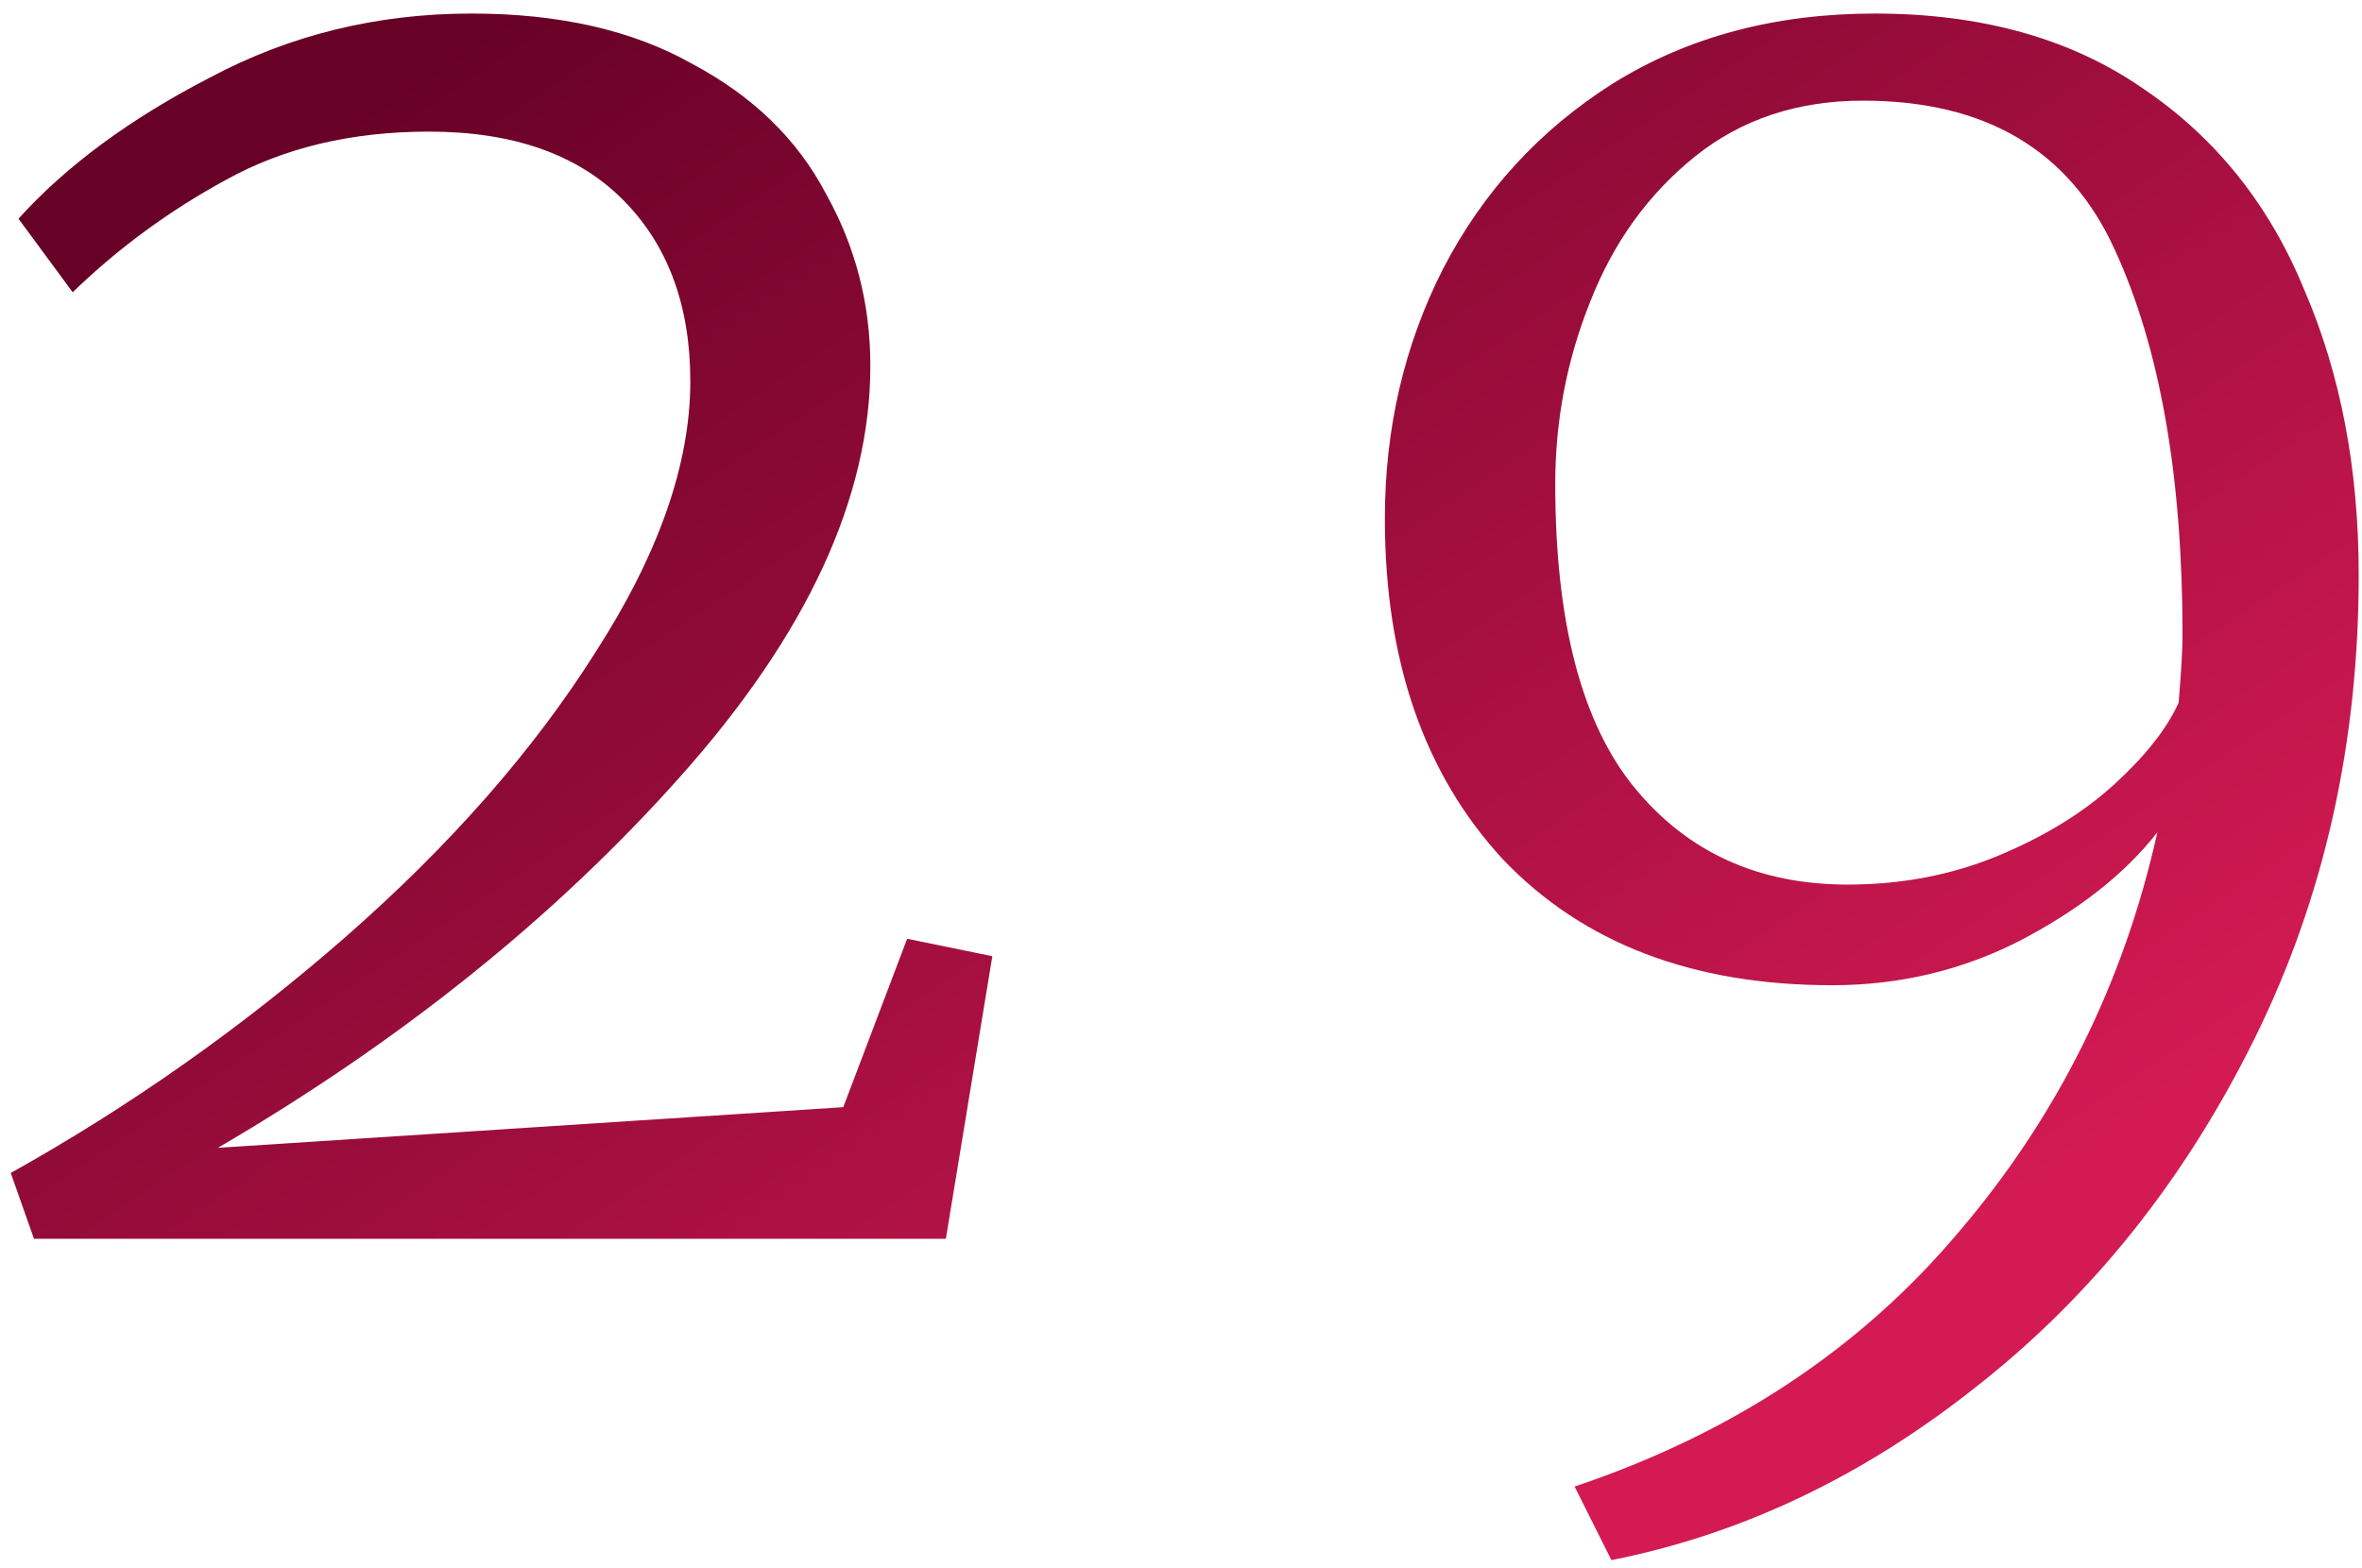 <?xml version="1.0" encoding="UTF-8"?> <svg xmlns="http://www.w3.org/2000/svg" width="122" height="81" viewBox="0 0 122 81" fill="none"> <path d="M0.555 60.6C6.755 57.133 12.521 53.067 17.855 48.4C23.255 43.667 27.555 38.767 30.755 33.7C34.021 28.634 35.655 23.967 35.655 19.7C35.655 15.767 34.488 12.633 32.155 10.3C29.821 7.967 26.488 6.8 22.155 6.8C18.155 6.8 14.655 7.634 11.655 9.3C8.721 10.9 6.088 12.834 3.755 15.1L0.955 11.3C3.421 8.567 6.721 6.134 10.855 4C14.988 1.8 19.488 0.7 24.355 0.7C28.888 0.7 32.688 1.567 35.755 3.3C38.888 4.967 41.188 7.2 42.655 10C44.188 12.733 44.955 15.7 44.955 18.9C44.955 25.7 41.688 32.767 35.155 40.1C28.688 47.367 20.721 53.767 11.255 59.3L43.555 57.2L46.855 48.5L51.255 49.4L48.855 64H1.755L0.555 60.6Z" fill="url(#paint0_linear_622_100)"></path> <path d="M96.83 0.7C102.363 0.7 106.996 2 110.73 4.6C114.463 7.134 117.23 10.6 119.03 15C120.896 19.334 121.83 24.233 121.83 29.7C121.83 38.434 120.03 46.434 116.43 53.7C112.83 60.967 108.063 66.933 102.13 71.6C96.263 76.267 89.963 79.267 83.23 80.6L81.33 76.8C89.463 74.067 96.063 69.7 101.13 63.7C106.263 57.7 109.696 50.8 111.43 43C109.763 45.133 107.396 47 104.33 48.6C101.33 50.133 98.096 50.9 94.63 50.9C87.43 50.9 81.763 48.733 77.63 44.4C73.563 40 71.53 34.133 71.53 26.8C71.53 22.134 72.53 17.834 74.53 13.9C76.596 9.9 79.53 6.7 83.33 4.3C87.196 1.9 91.696 0.7 96.83 0.7ZM95.43 45.7C98.23 45.7 100.83 45.2 103.23 44.2C105.63 43.2 107.63 41.967 109.23 40.5C110.83 39.033 111.93 37.633 112.53 36.3C112.663 34.7 112.73 33.533 112.73 32.8C112.73 24.6 111.563 17.967 109.23 12.9C106.896 7.767 102.563 5.2 96.23 5.2C92.83 5.2 89.93 6.167 87.53 8.1C85.13 10.034 83.33 12.534 82.13 15.6C80.93 18.6 80.33 21.733 80.33 25C80.33 32.133 81.696 37.367 84.43 40.7C87.163 44.033 90.83 45.7 95.43 45.7Z" fill="url(#paint1_linear_622_100)"></path> <defs> <linearGradient id="paint0_linear_622_100" x1="105.62" y1="69.525" x2="48.633" y2="-15.863" gradientUnits="userSpaceOnUse"> <stop offset="0.066" stop-color="#D31A53"></stop> <stop offset="1" stop-color="#670126"></stop> </linearGradient> <linearGradient id="paint1_linear_622_100" x1="105.62" y1="69.525" x2="48.633" y2="-15.863" gradientUnits="userSpaceOnUse"> <stop offset="0.066" stop-color="#D31A53"></stop> <stop offset="1" stop-color="#670126"></stop> </linearGradient> </defs> </svg> 